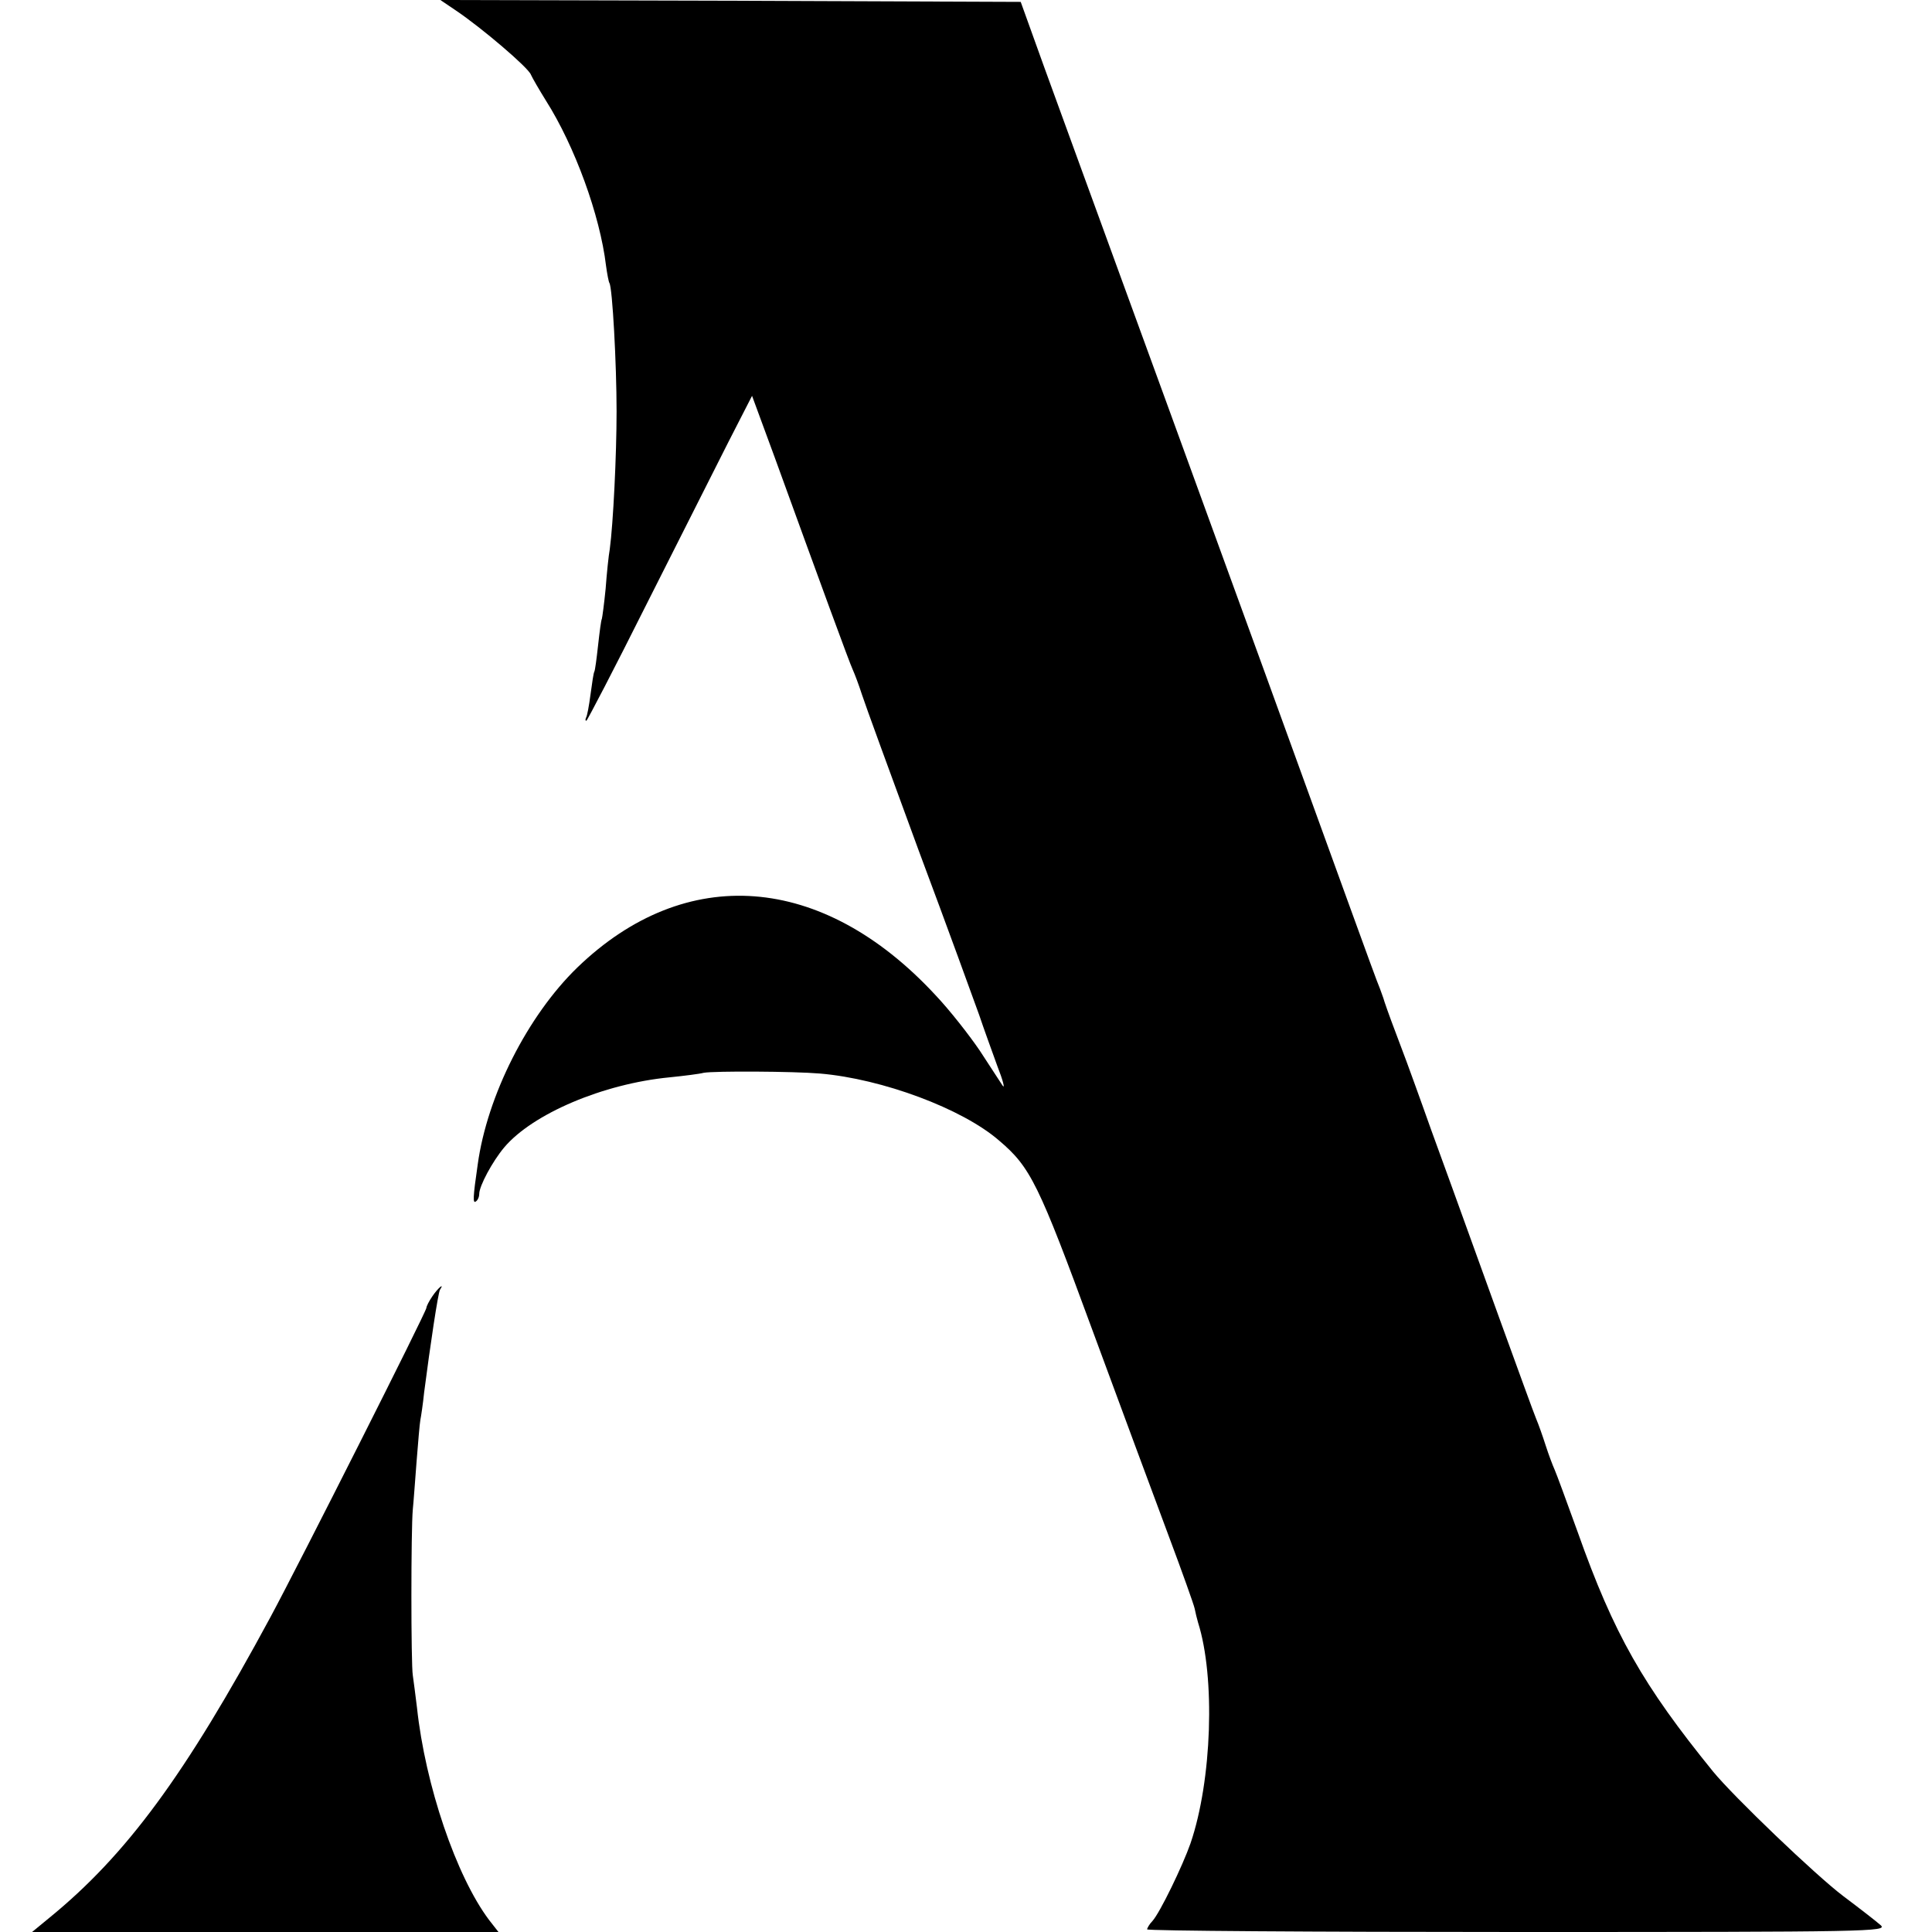 <?xml version="1.0" standalone="no"?>
<!DOCTYPE svg PUBLIC "-//W3C//DTD SVG 20010904//EN"
 "http://www.w3.org/TR/2001/REC-SVG-20010904/DTD/svg10.dtd">
<svg version="1.0" xmlns="http://www.w3.org/2000/svg"
 width="512pt" height="512pt" viewBox="0 0 512 512"
 preserveAspectRatio="xMidYMid meet">
<g transform="translate(0,512) scale(0.1,-0.1)"
fill="#000000" stroke="none">
<path d="M1207 5093 c70 -47 194 -153 200 -171 4 -9 22 -40 40 -69 76 -120
143 -303 159 -437 3 -22 7 -43 9 -46 8 -12 19 -215 19 -340 0 -117 -9 -298
-18 -365 -3 -16 -8 -64 -11 -105 -4 -41 -9 -77 -10 -80 -2 -3 -6 -34 -10 -70
-4 -36 -8 -67 -10 -70 -2 -3 -6 -30 -10 -60 -4 -30 -9 -58 -12 -62 -2 -5 -2
-8 1 -8 2 0 74 138 159 308 85 169 183 362 217 430 l63 123 60 -163 c122 -336
198 -544 207 -563 5 -11 16 -40 24 -65 8 -25 76 -211 151 -415 76 -203 147
-399 160 -435 12 -36 34 -96 48 -135 15 -38 21 -62 14 -52 -7 11 -34 52 -60
92 -27 40 -80 108 -119 149 -299 322 -661 349 -948 72 -132 -128 -239 -340
-264 -522 -13 -89 -13 -104 -5 -98 5 3 9 12 9 20 0 21 35 86 66 123 75 89 262
169 439 186 39 4 79 9 90 12 28 5 238 4 308 -2 165 -14 377 -93 474 -177 84
-71 105 -114 248 -503 75 -203 166 -449 202 -545 36 -96 67 -183 69 -193 2
-10 6 -27 9 -37 46 -145 37 -418 -20 -585 -21 -60 -81 -184 -101 -206 -8 -8
-14 -19 -14 -22 0 -4 442 -7 982 -7 936 0 981 1 962 18 -10 9 -55 44 -99 77
-74 56 -290 263 -345 330 -186 229 -263 364 -359 635 -29 80 -56 154 -61 165
-5 11 -16 40 -24 65 -8 25 -19 56 -25 70 -6 14 -49 133 -97 265 -121 336 -152
420 -181 500 -14 39 -33 93 -43 120 -10 28 -32 88 -50 135 -18 47 -33 90 -34
95 -2 6 -6 17 -9 25 -4 8 -40 107 -81 220 -83 230 -356 981 -478 1315 -44 121
-105 288 -135 370 -30 83 -72 197 -93 255 -21 58 -67 184 -102 280 l-63 175
-769 3 -769 2 40 -27z"/>
<path d="M1146 1685 c-9 -13 -16 -27 -16 -31 0 -10 -336 -676 -413 -819 -226
-419 -382 -631 -587 -798 l-45 -37 618 0 618 0 -25 32 c-87 116 -169 357 -191
563 -4 33 -9 71 -11 85 -5 29 -5 387 0 440 2 19 6 76 10 127 4 50 8 99 10 110
2 10 7 43 10 73 16 124 37 264 42 272 13 20 -5 5 -20 -17z"/>
</g>
</svg>
